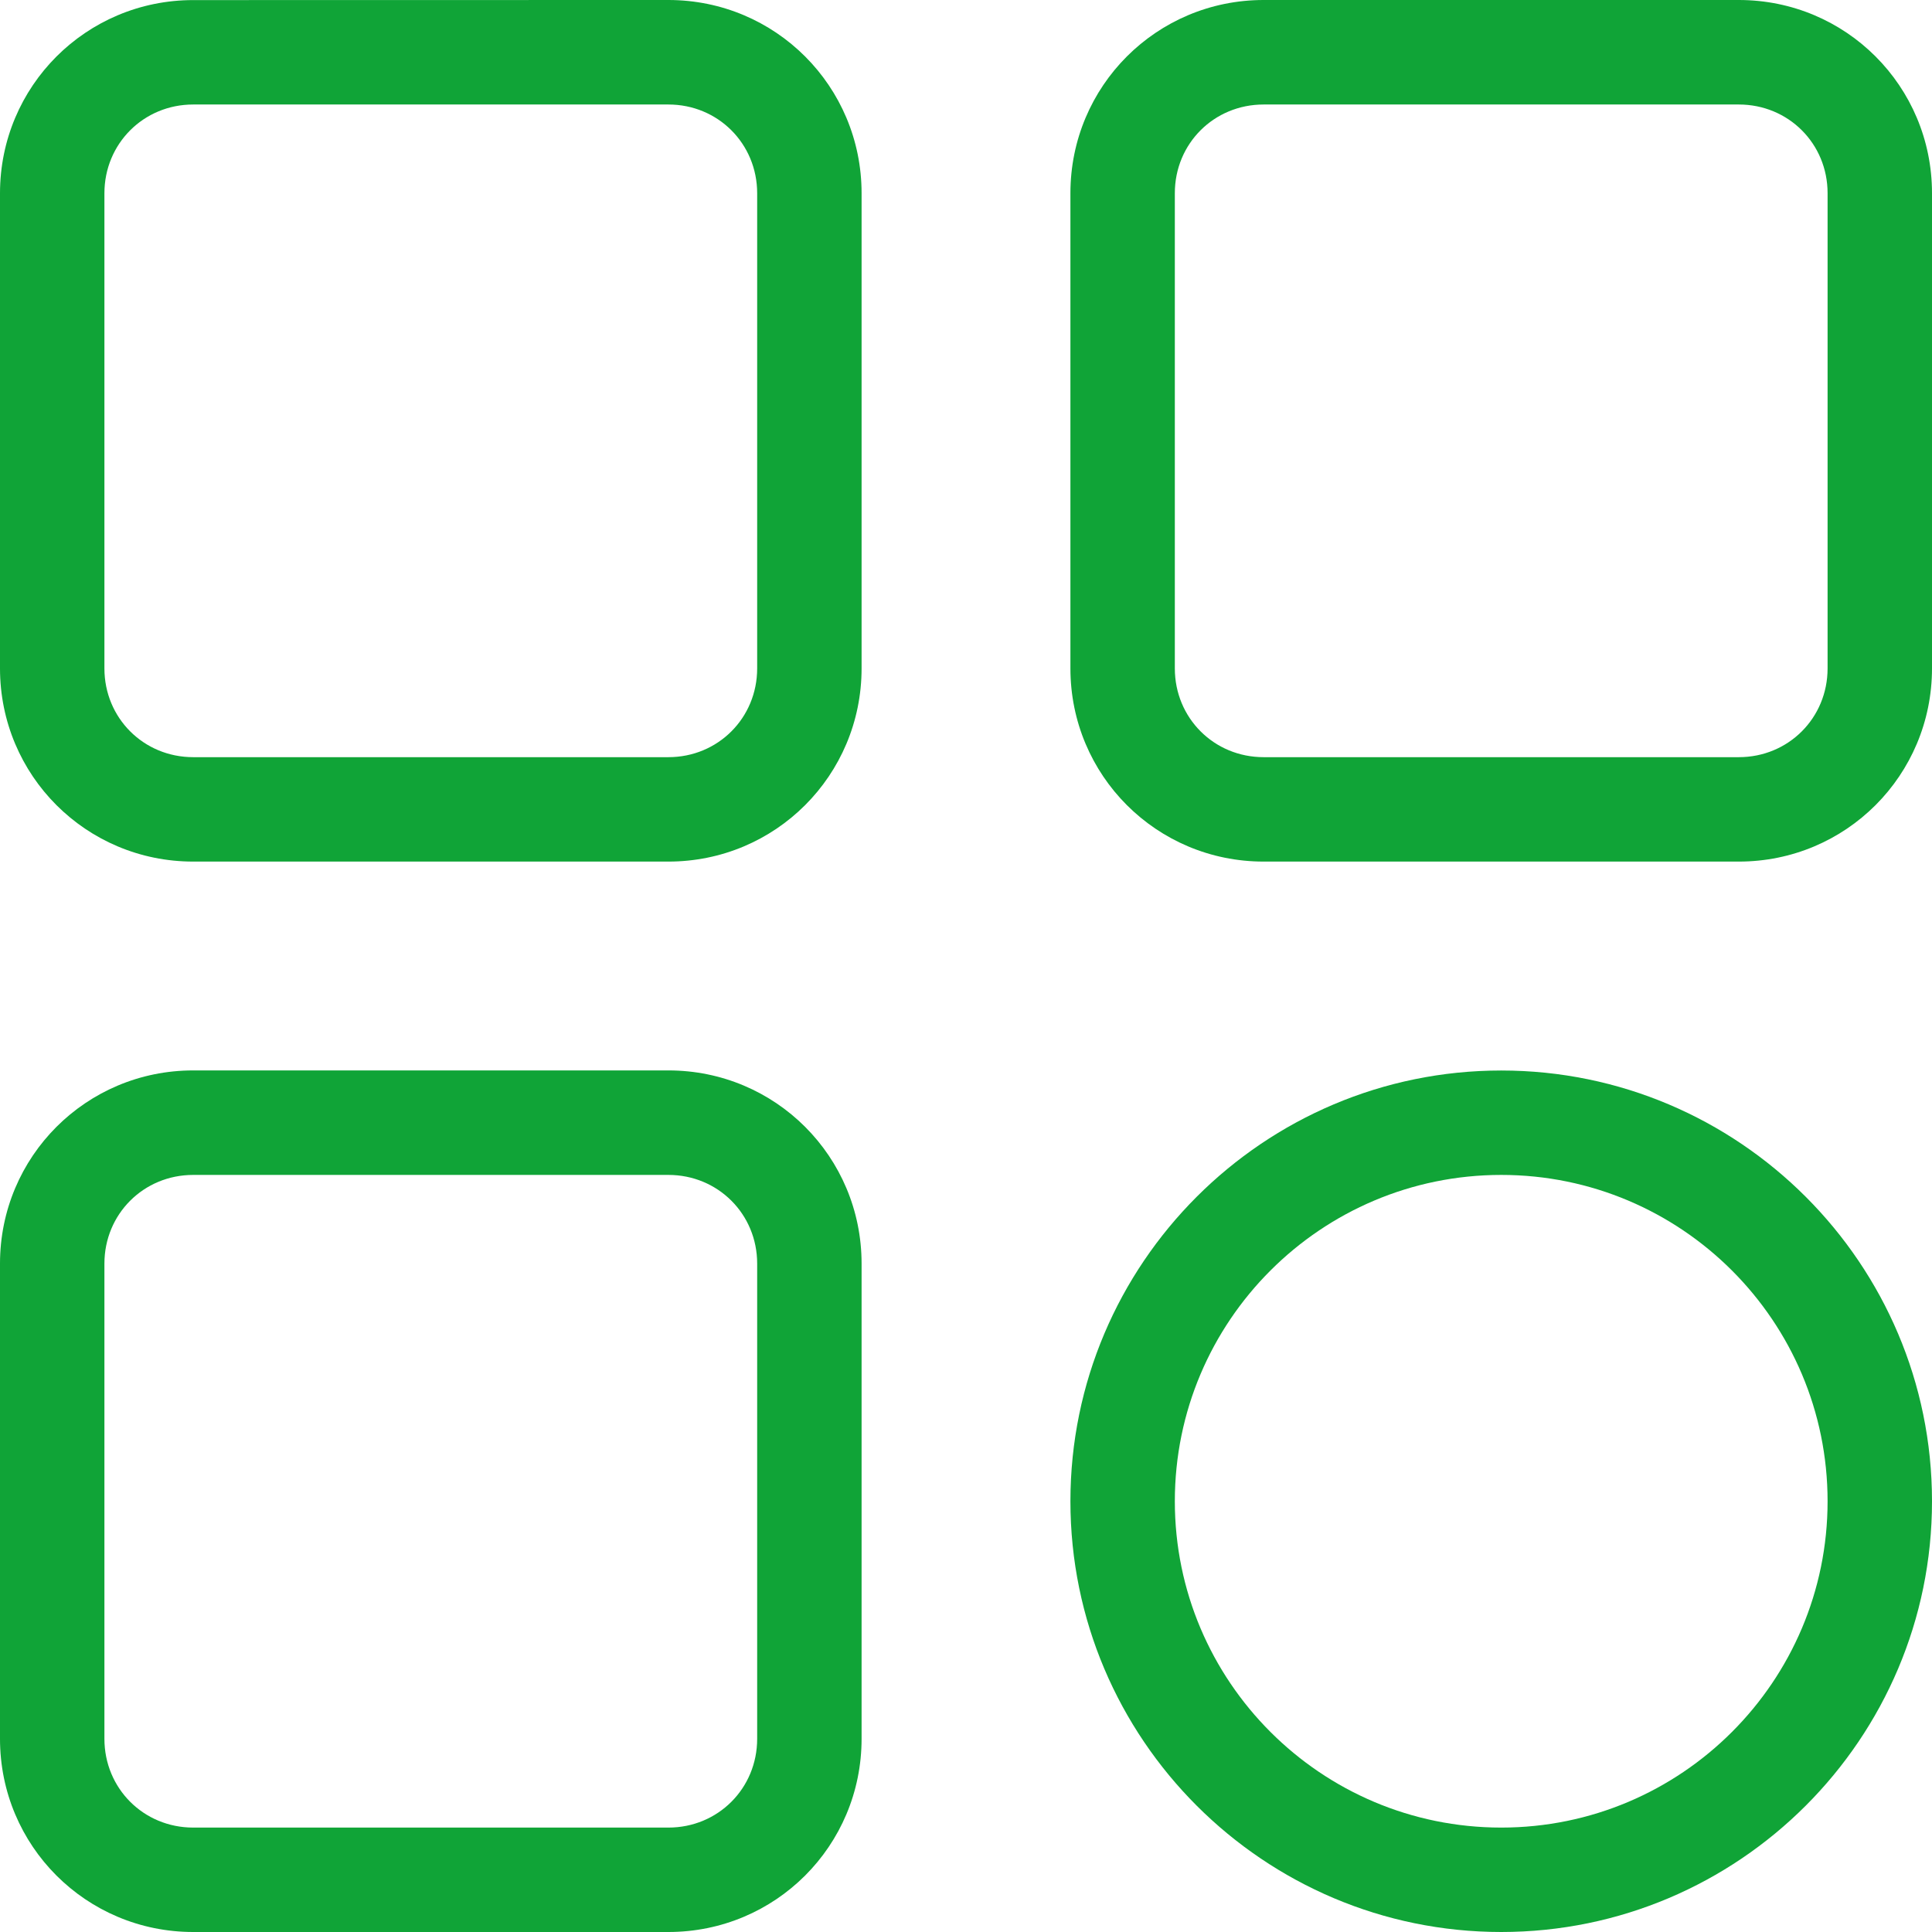 <svg width="22" height="22" viewBox="0 0 22 22" fill="none" xmlns="http://www.w3.org/2000/svg">
<path d="M2.2 9.811H7.611C8.83 9.811 9.811 8.83 9.811 7.611V2.2C9.811 0.982 8.83 0 7.611 0L2.2 0.001C0.981 0.001 0 0.982 0 2.201V7.611C0 8.83 0.981 9.811 2.2 9.811ZM1.189 2.201C1.189 1.636 1.635 1.19 2.2 1.19H7.611C8.176 1.19 8.622 1.636 8.622 2.201V7.611C8.622 8.176 8.176 8.622 7.611 8.622H2.2C1.635 8.622 1.189 8.176 1.189 7.611V2.201Z" fill="#10A437"/>
<path d="M19.8 0H14.389C13.17 0 12.189 0.981 12.189 2.2V7.611C12.189 8.83 13.17 9.811 14.389 9.811H19.8C21.019 9.811 22 8.83 22 7.611L22 2.2C22 0.981 21.019 0 19.8 0L19.8 0ZM20.811 7.611C20.811 8.176 20.365 8.622 19.8 8.622H14.389C13.824 8.622 13.378 8.176 13.378 7.611V2.2C13.378 1.635 13.824 1.19 14.389 1.19H19.8C20.365 1.19 20.811 1.635 20.811 2.2V7.611Z" fill="#10A437"/>
<path d="M2.2 22H7.611C8.83 22 9.811 21.019 9.811 19.8V14.389C9.811 13.17 8.83 12.189 7.611 12.189H2.2C0.981 12.189 0 13.17 0 14.389V19.8C0 21.019 0.981 22 2.2 22V22ZM1.189 14.389C1.189 13.825 1.635 13.379 2.2 13.379H7.611C8.176 13.379 8.622 13.825 8.622 14.389V19.8C8.622 20.365 8.176 20.811 7.611 20.811H2.2C1.635 20.811 1.189 20.365 1.189 19.8V14.389Z" fill="#10A437"/>
<path d="M17.095 12.19C14.389 12.19 12.189 14.389 12.189 17.095C12.189 19.8 14.389 22 17.095 22C19.8 22 22 19.8 22 17.095C22 14.389 19.8 12.19 17.095 12.19ZM17.095 20.811C15.043 20.811 13.378 19.146 13.378 17.095C13.378 15.043 15.043 13.379 17.095 13.379C19.146 13.379 20.811 15.043 20.811 17.095C20.811 19.146 19.146 20.811 17.095 20.811Z" fill="#10A437"/>
</svg>
